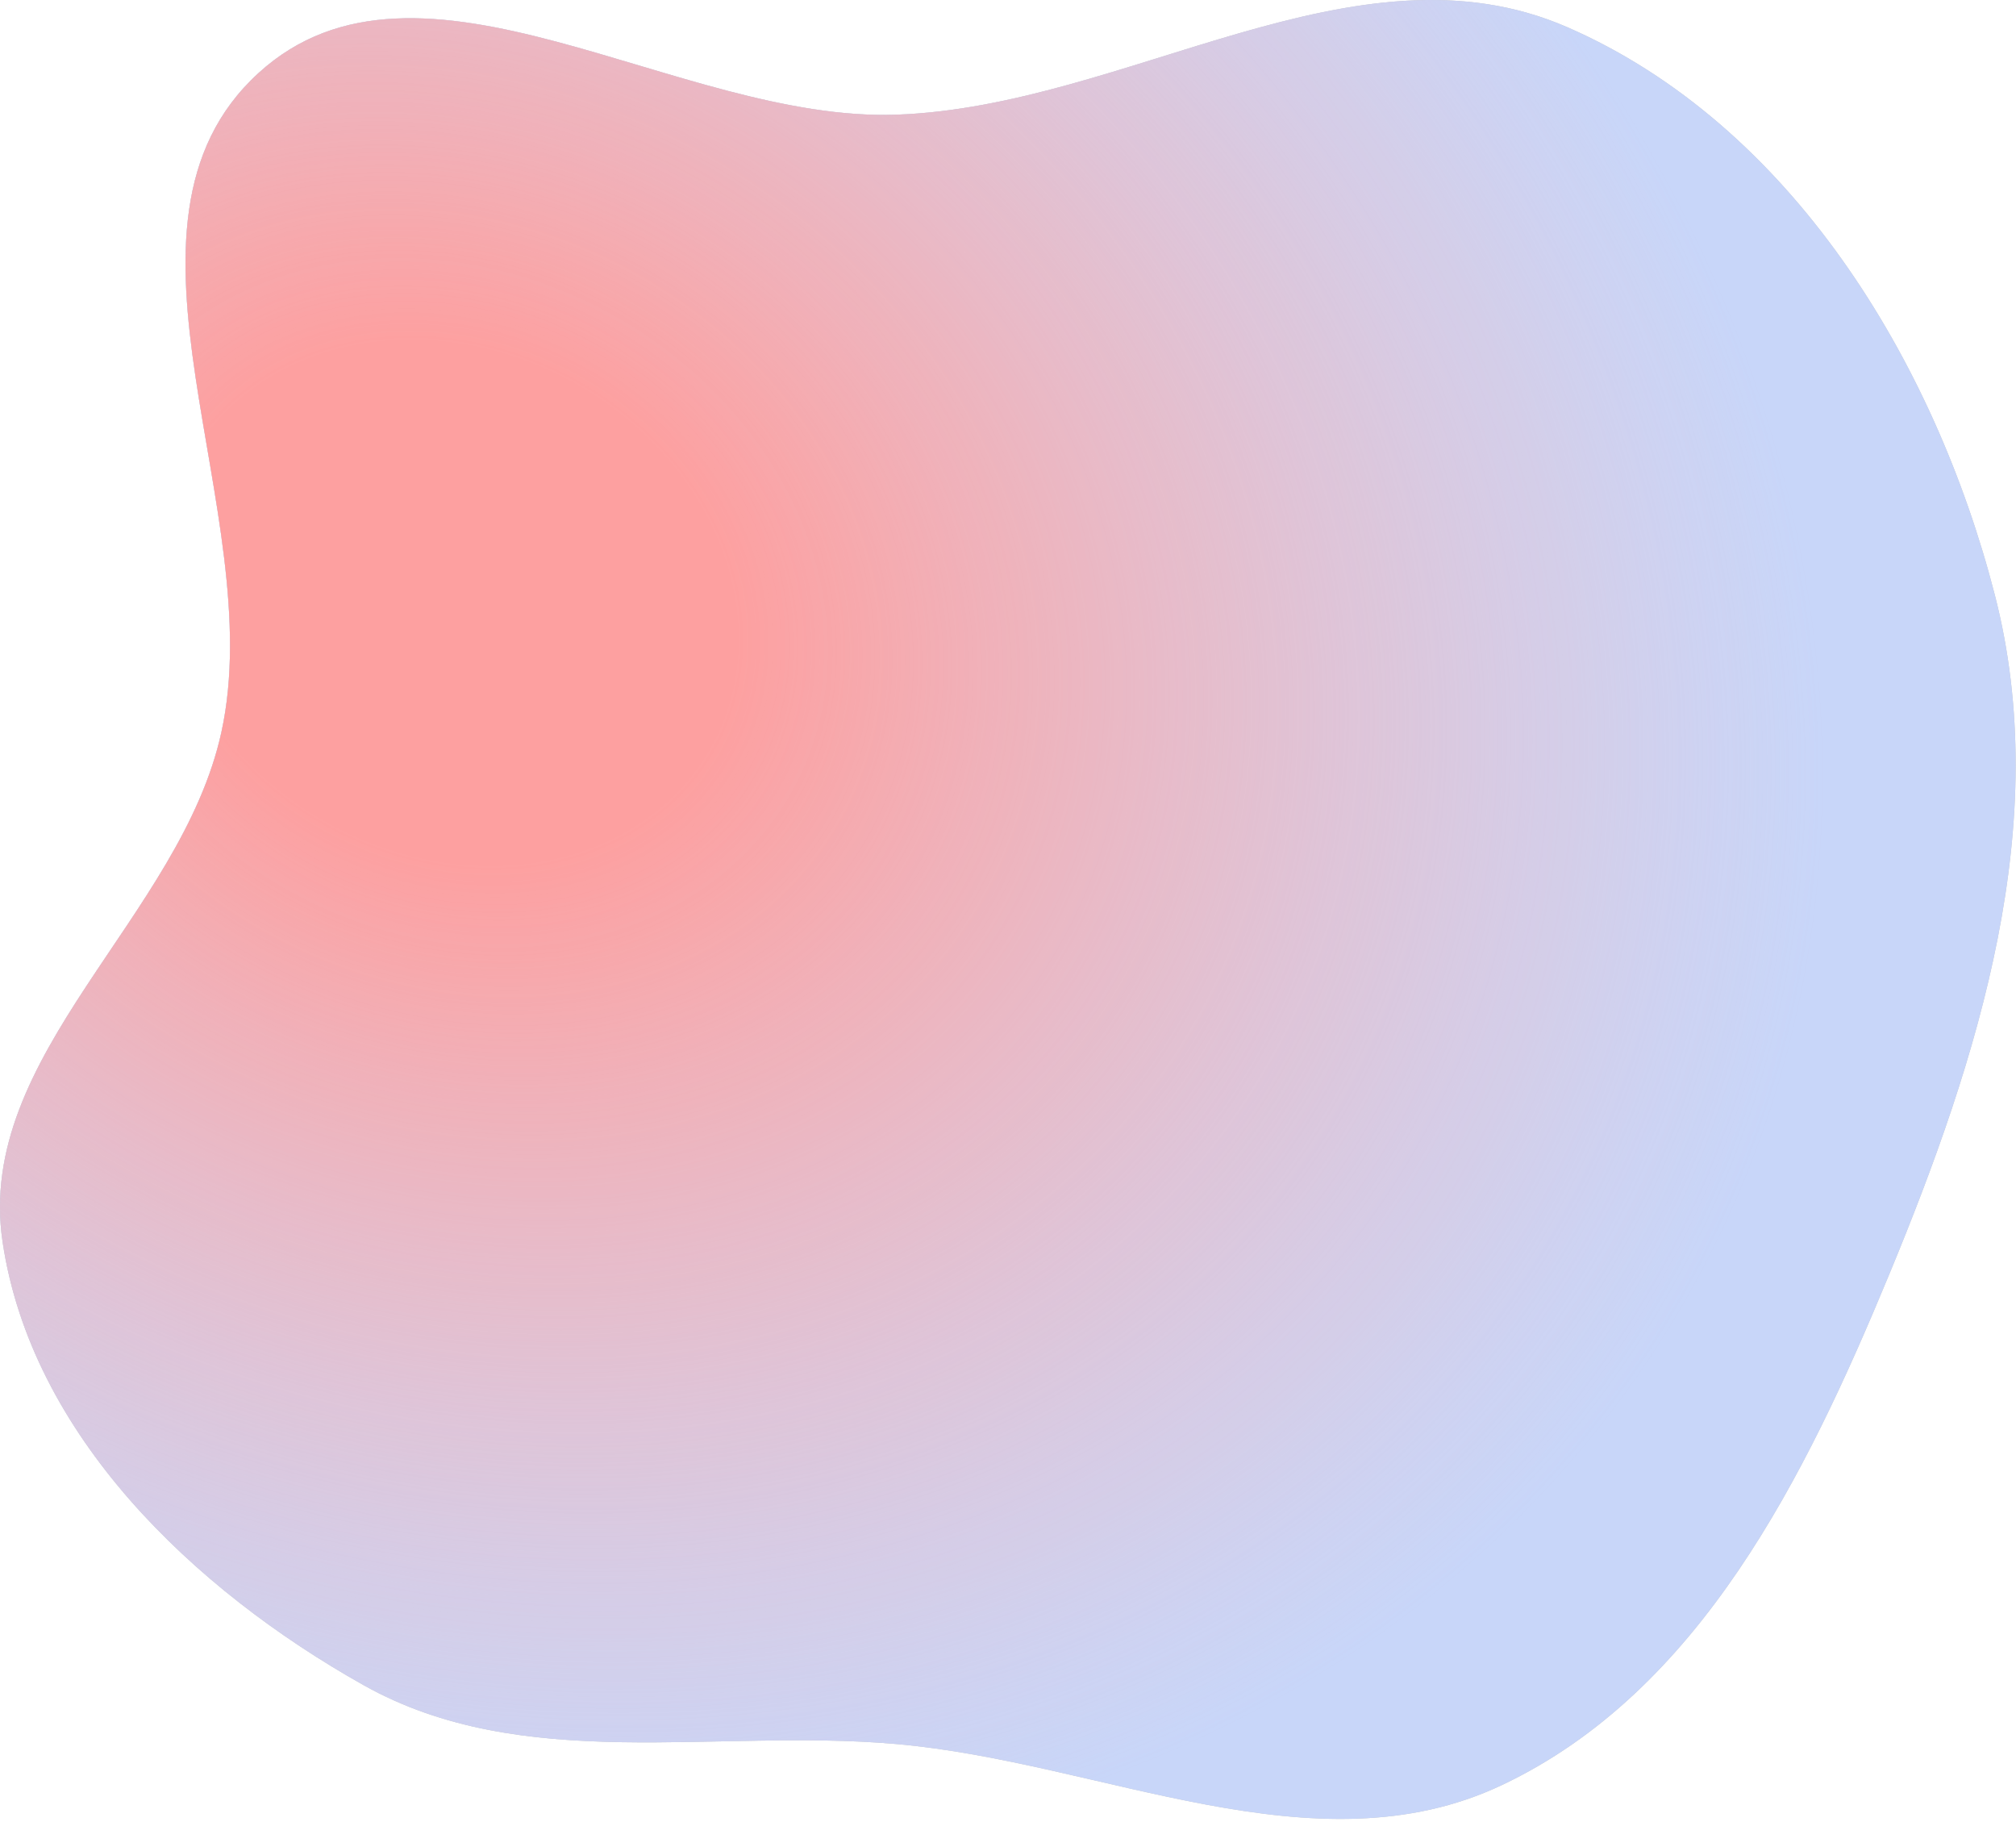 <?xml version="1.0" encoding="UTF-8"?> <svg xmlns="http://www.w3.org/2000/svg" width="633" height="572" viewBox="0 0 633 572" fill="none"> <path fill-rule="evenodd" clip-rule="evenodd" d="M281.419 36.004C354.005 33.459 425.641 -20.494 492.202 8.574C562.004 39.059 607.284 112.876 626.317 186.628C644.754 258.068 621.442 331.833 593.217 400.002C566.902 463.558 533.741 530.983 471.559 560.399C412.694 588.245 346.288 553.201 281.419 547.5C224.119 542.465 164.25 557.158 114.101 528.985C60.653 498.96 9.85 450.5 0.814 389.866C-7.958 331.01 56.796 287.972 69.518 229.842C84.653 160.686 28.872 70.768 81.106 22.986C131.716 -23.31 212.87 38.407 281.419 36.004Z" fill="#C4C4C4"></path> <path fill-rule="evenodd" clip-rule="evenodd" d="M281.419 36.004C354.005 33.459 425.641 -20.494 492.202 8.574C562.004 39.059 607.284 112.876 626.317 186.628C644.754 258.068 621.442 331.833 593.217 400.002C566.902 463.558 533.741 530.983 471.559 560.399C412.694 588.245 346.288 553.201 281.419 547.5C224.119 542.465 164.25 557.158 114.101 528.985C60.653 498.96 9.85 450.5 0.814 389.866C-7.958 331.01 56.796 287.972 69.518 229.842C84.653 160.686 28.872 70.768 81.106 22.986C131.716 -23.31 212.87 38.407 281.419 36.004Z" fill="#C8D6F9"></path> <path fill-rule="evenodd" clip-rule="evenodd" d="M281.419 36.004C354.005 33.459 425.641 -20.494 492.202 8.574C562.004 39.059 607.284 112.876 626.317 186.628C644.754 258.068 621.442 331.833 593.217 400.002C566.902 463.558 533.741 530.983 471.559 560.399C412.694 588.245 346.288 553.201 281.419 547.5C224.119 542.465 164.25 557.158 114.101 528.985C60.653 498.96 9.85 450.5 0.814 389.866C-7.958 331.01 56.796 287.972 69.518 229.842C84.653 160.686 28.872 70.768 81.106 22.986C131.716 -23.31 212.87 38.407 281.419 36.004Z" fill="url(#paint0_radial)"></path> <defs> <radialGradient id="paint0_radial" cx="0" cy="0" r="1" gradientUnits="userSpaceOnUse" gradientTransform="translate(140.412 187.127) rotate(30.421) scale(450.564 375.426)"> <stop offset="0.208" stop-color="#FDA0A0"></stop> <stop offset="1" stop-color="#FAB9B9" stop-opacity="0"></stop> </radialGradient> </defs> </svg> 